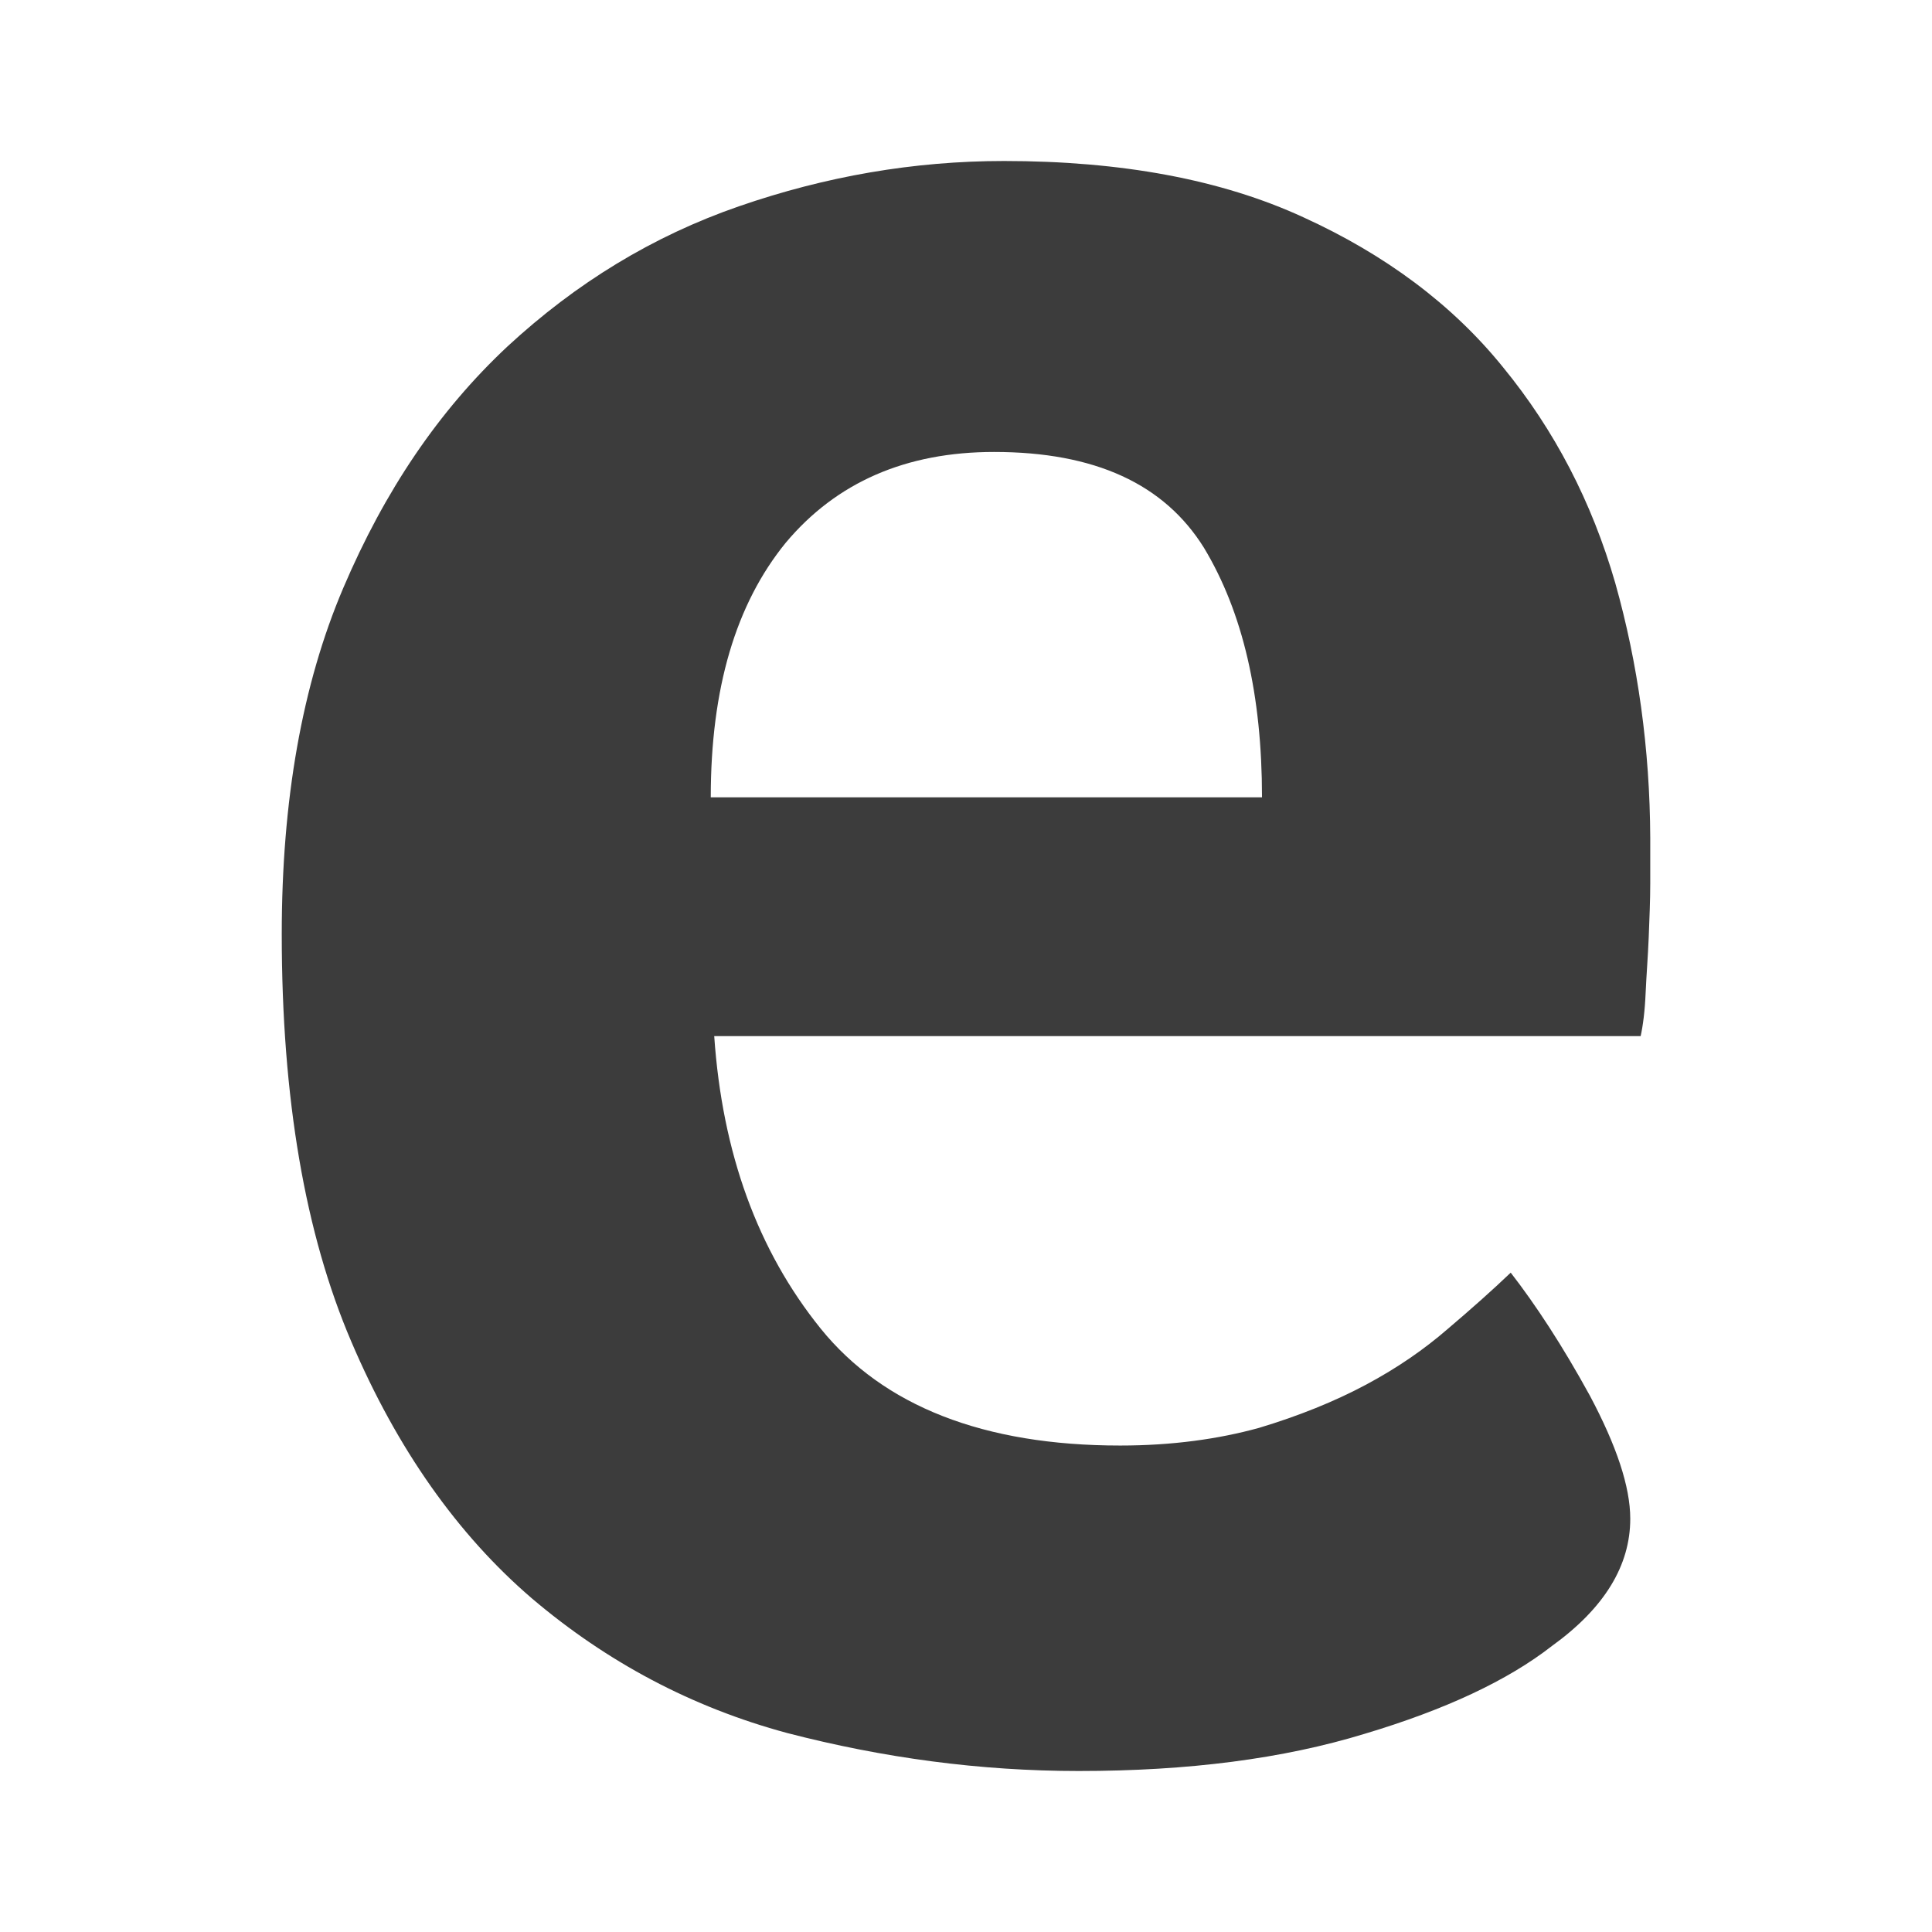 <svg width="72" height="72" viewBox="0 0 72 72" fill="none" xmlns="http://www.w3.org/2000/svg">
<path fill-rule="evenodd" clip-rule="evenodd" d="M60.196 21.728C59.322 18.7 57.933 16.028 56.013 13.685C54.122 11.343 51.615 9.485 48.578 8.1C45.512 6.685 41.773 6 37.418 6C34.052 6 30.771 6.571 27.548 7.685C24.324 8.8 21.474 10.543 18.909 12.914C16.345 15.314 14.339 18.285 12.792 21.914C11.259 25.514 10.5 29.828 10.5 34.814C10.5 40.943 11.374 45.986 13.093 50C14.798 54 17.061 57.2 19.826 59.571C22.62 61.943 25.786 63.628 29.338 64.585C32.92 65.514 36.53 66 40.197 66C44.295 66 47.819 65.543 50.856 64.614C53.864 63.714 56.185 62.628 57.833 61.343C59.795 59.928 60.755 58.343 60.755 56.6C60.755 55.4 60.239 53.871 59.251 52.014C58.234 50.157 57.231 48.628 56.3 47.428C55.612 48.086 54.824 48.785 53.95 49.528C53.076 50.285 52.088 50.971 50.913 51.6C49.739 52.228 48.392 52.771 46.916 53.214C45.412 53.628 43.693 53.871 41.745 53.871C36.659 53.871 32.92 52.4 30.585 49.514C28.235 46.6 26.917 42.971 26.617 38.614H61.142C61.228 38.228 61.299 37.685 61.328 37C61.357 36.343 61.414 35.643 61.443 34.928C61.471 34.214 61.5 33.543 61.5 32.914V31.228C61.486 27.914 61.042 24.728 60.196 21.728ZM26.488 29.714C26.488 25.657 27.419 22.514 29.281 20.228C31.172 17.971 33.765 16.843 37.046 16.843C40.813 16.843 43.392 18.043 44.868 20.414C46.315 22.814 47.031 25.9 47.031 29.714H26.488Z" fill="#3C3C3C"/>
</svg>
